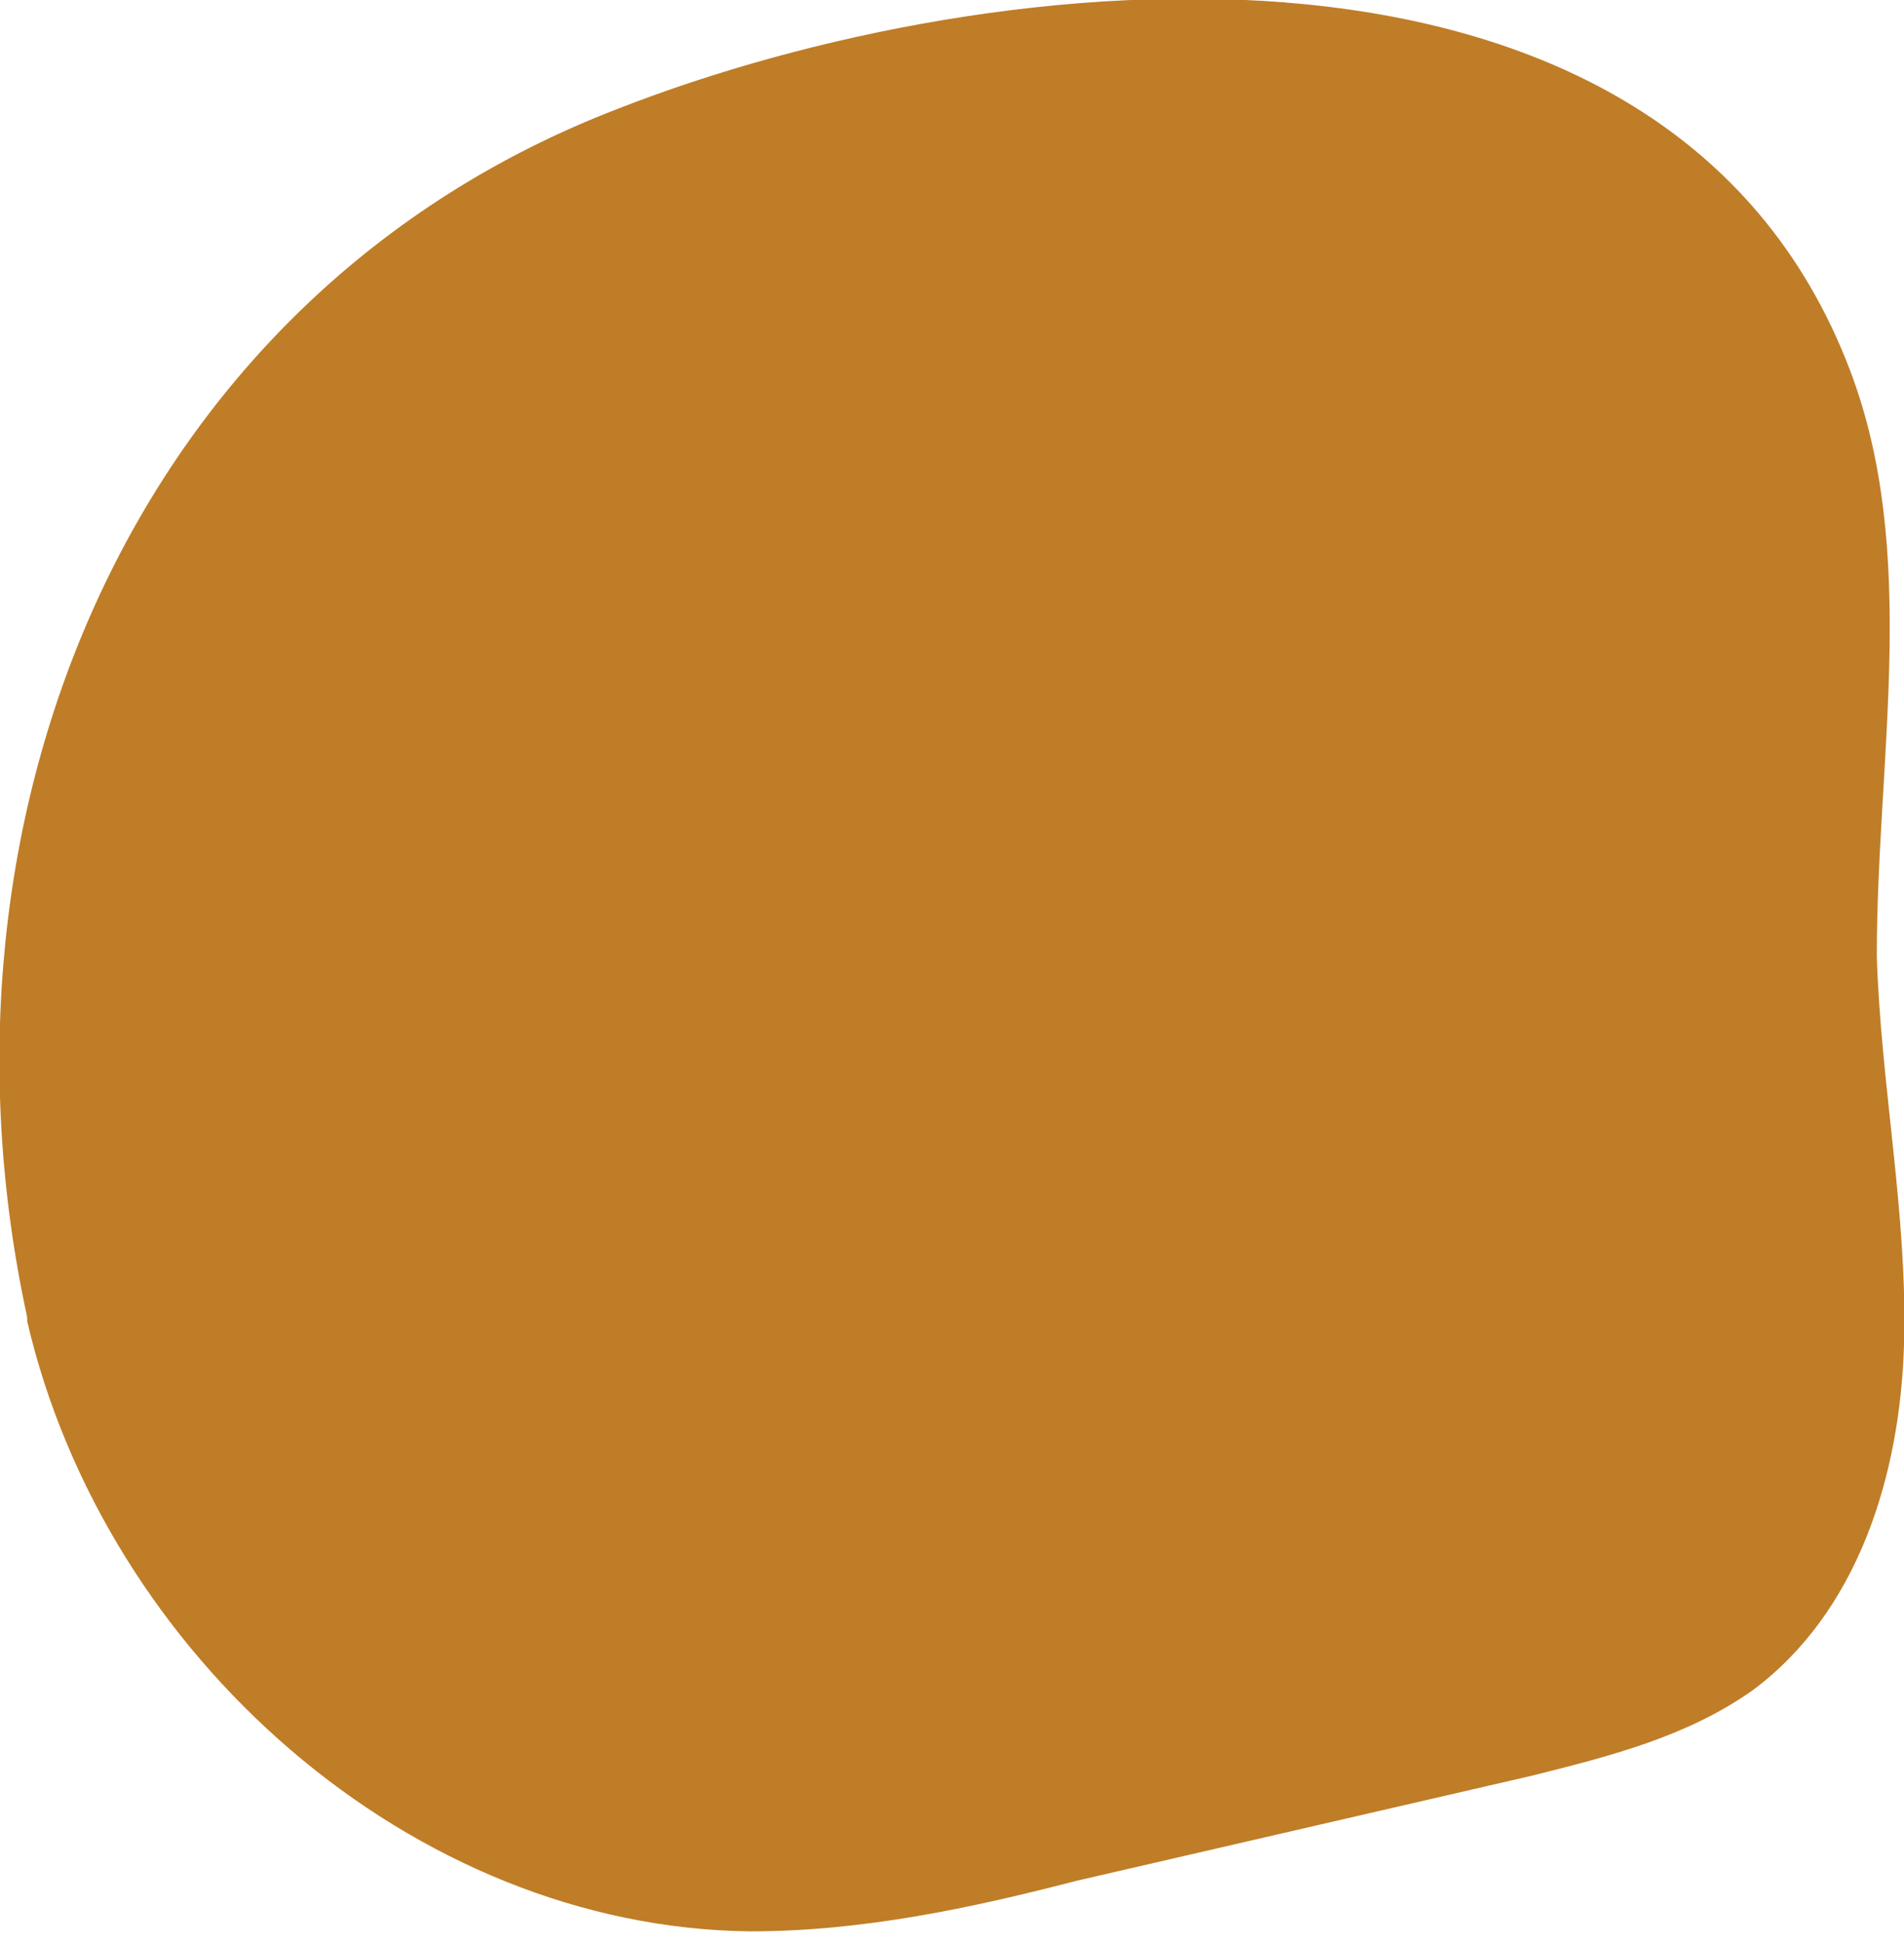 <svg width="49" height="50" fill="none" xmlns="http://www.w3.org/2000/svg"><path d="M.7 34c2 8.6 9.9 15.6 18.6 15.7 2.9 0 5.7-.6 8.4-1.3l11.7-2.7c2-.5 4-1 5.7-2.2 2.7-2 3.8-5.5 3.9-8.9.1-3.3-.6-6.7-.7-10 0-5.1 1.1-10.4-.7-15.1C42.9-2.8 25.6-1 15.9 2.8 3.4 7.6-2.1 21 .7 33.9Z" fill="#BF7D27"/></svg>